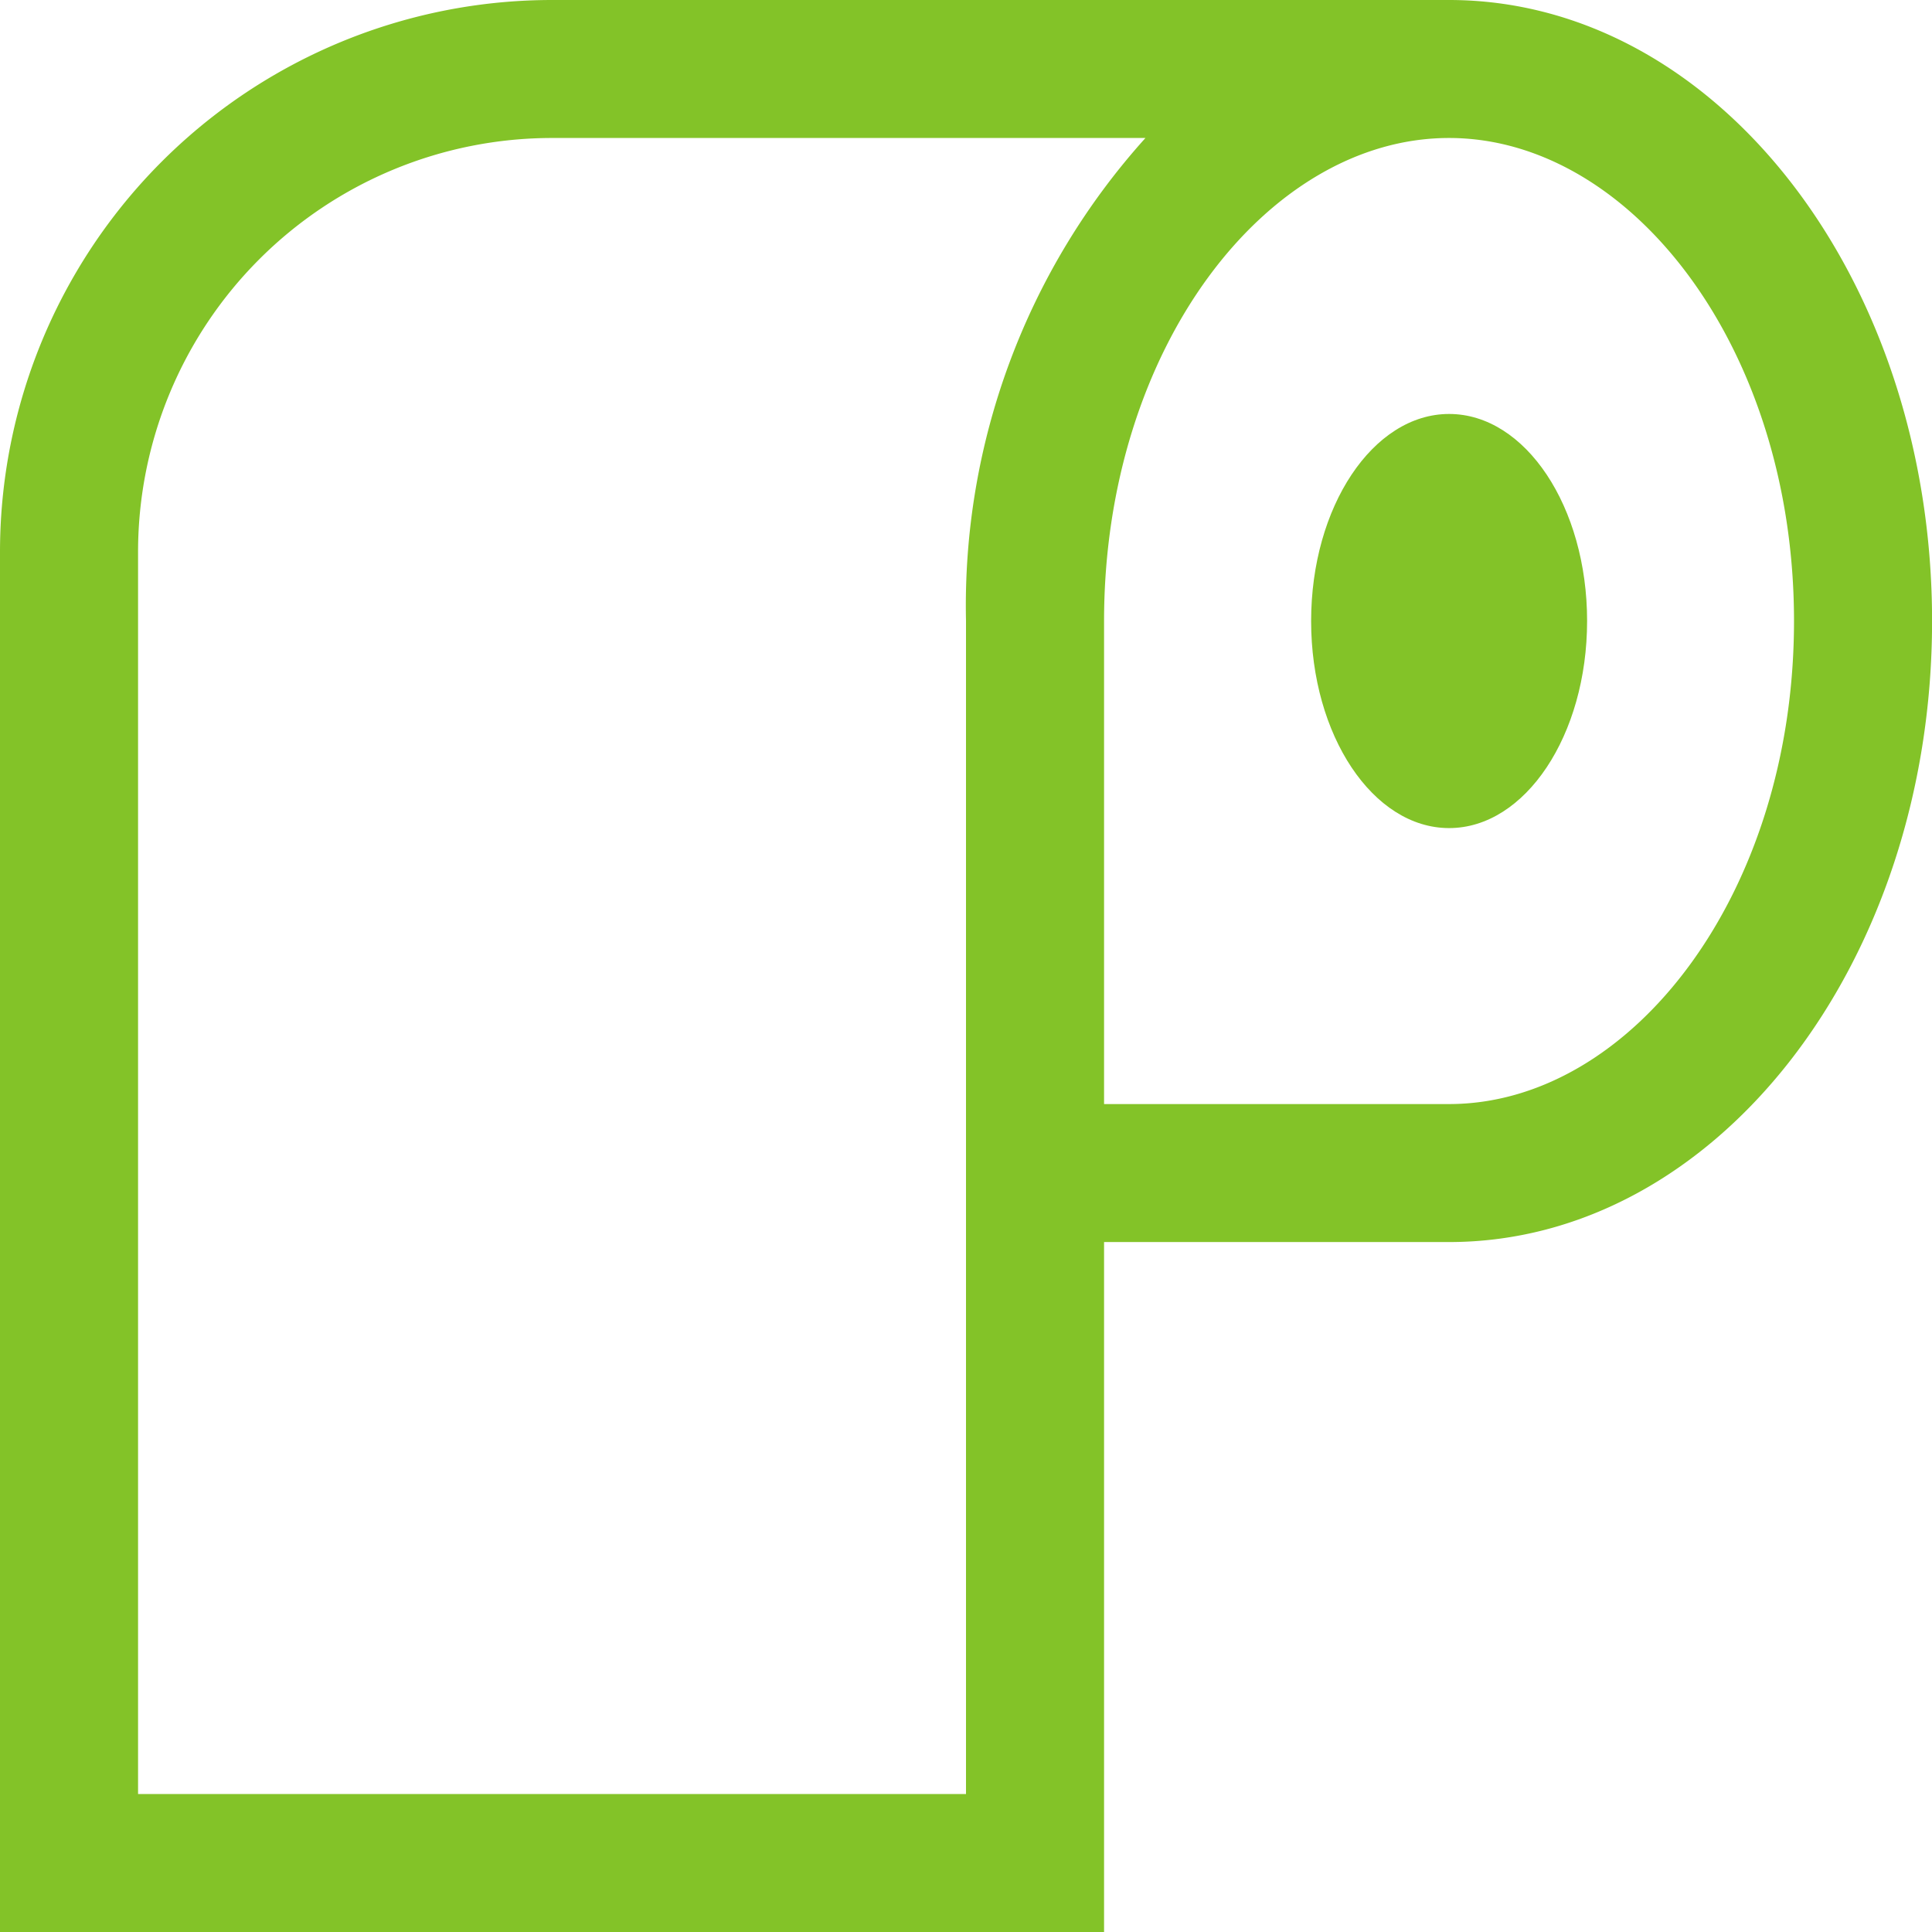 <svg xmlns="http://www.w3.org/2000/svg" width="26.182" height="26.182" viewBox="0 0 26.182 26.182">
  <g id="toilet-paper" transform="translate(-3 -3)">
    <path id="Path_2977" data-name="Path 2977" d="M18.523,4.87H10.481a5.61,5.61,0,0,0-5.61,5.61V27.312H16.091v-15.9A9.469,9.469,0,0,1,18.523,4.87ZM22.637,3c3.615,0,6.546,3.768,6.546,8.416s-2.931,8.416-6.546,8.416H17.962v9.351H3v-18.7A7.481,7.481,0,0,1,10.481,3Zm-4.675,8.416v6.546h4.675c2.465,0,4.675-2.843,4.675-6.546S25.1,4.87,22.637,4.87,17.962,7.713,17.962,11.416Z" transform="translate(0 0)" fill="#83c328"/>
    <path id="Path_2978" data-name="Path 2978" d="M33.374,17.612c-1.032,0-1.87-1.257-1.87-2.805S32.341,12,33.374,12s1.87,1.257,1.87,2.805S34.406,17.612,33.374,17.612Z" transform="translate(-10.736 -3.39)" fill="#83c328"/>
  </g>
</svg>
